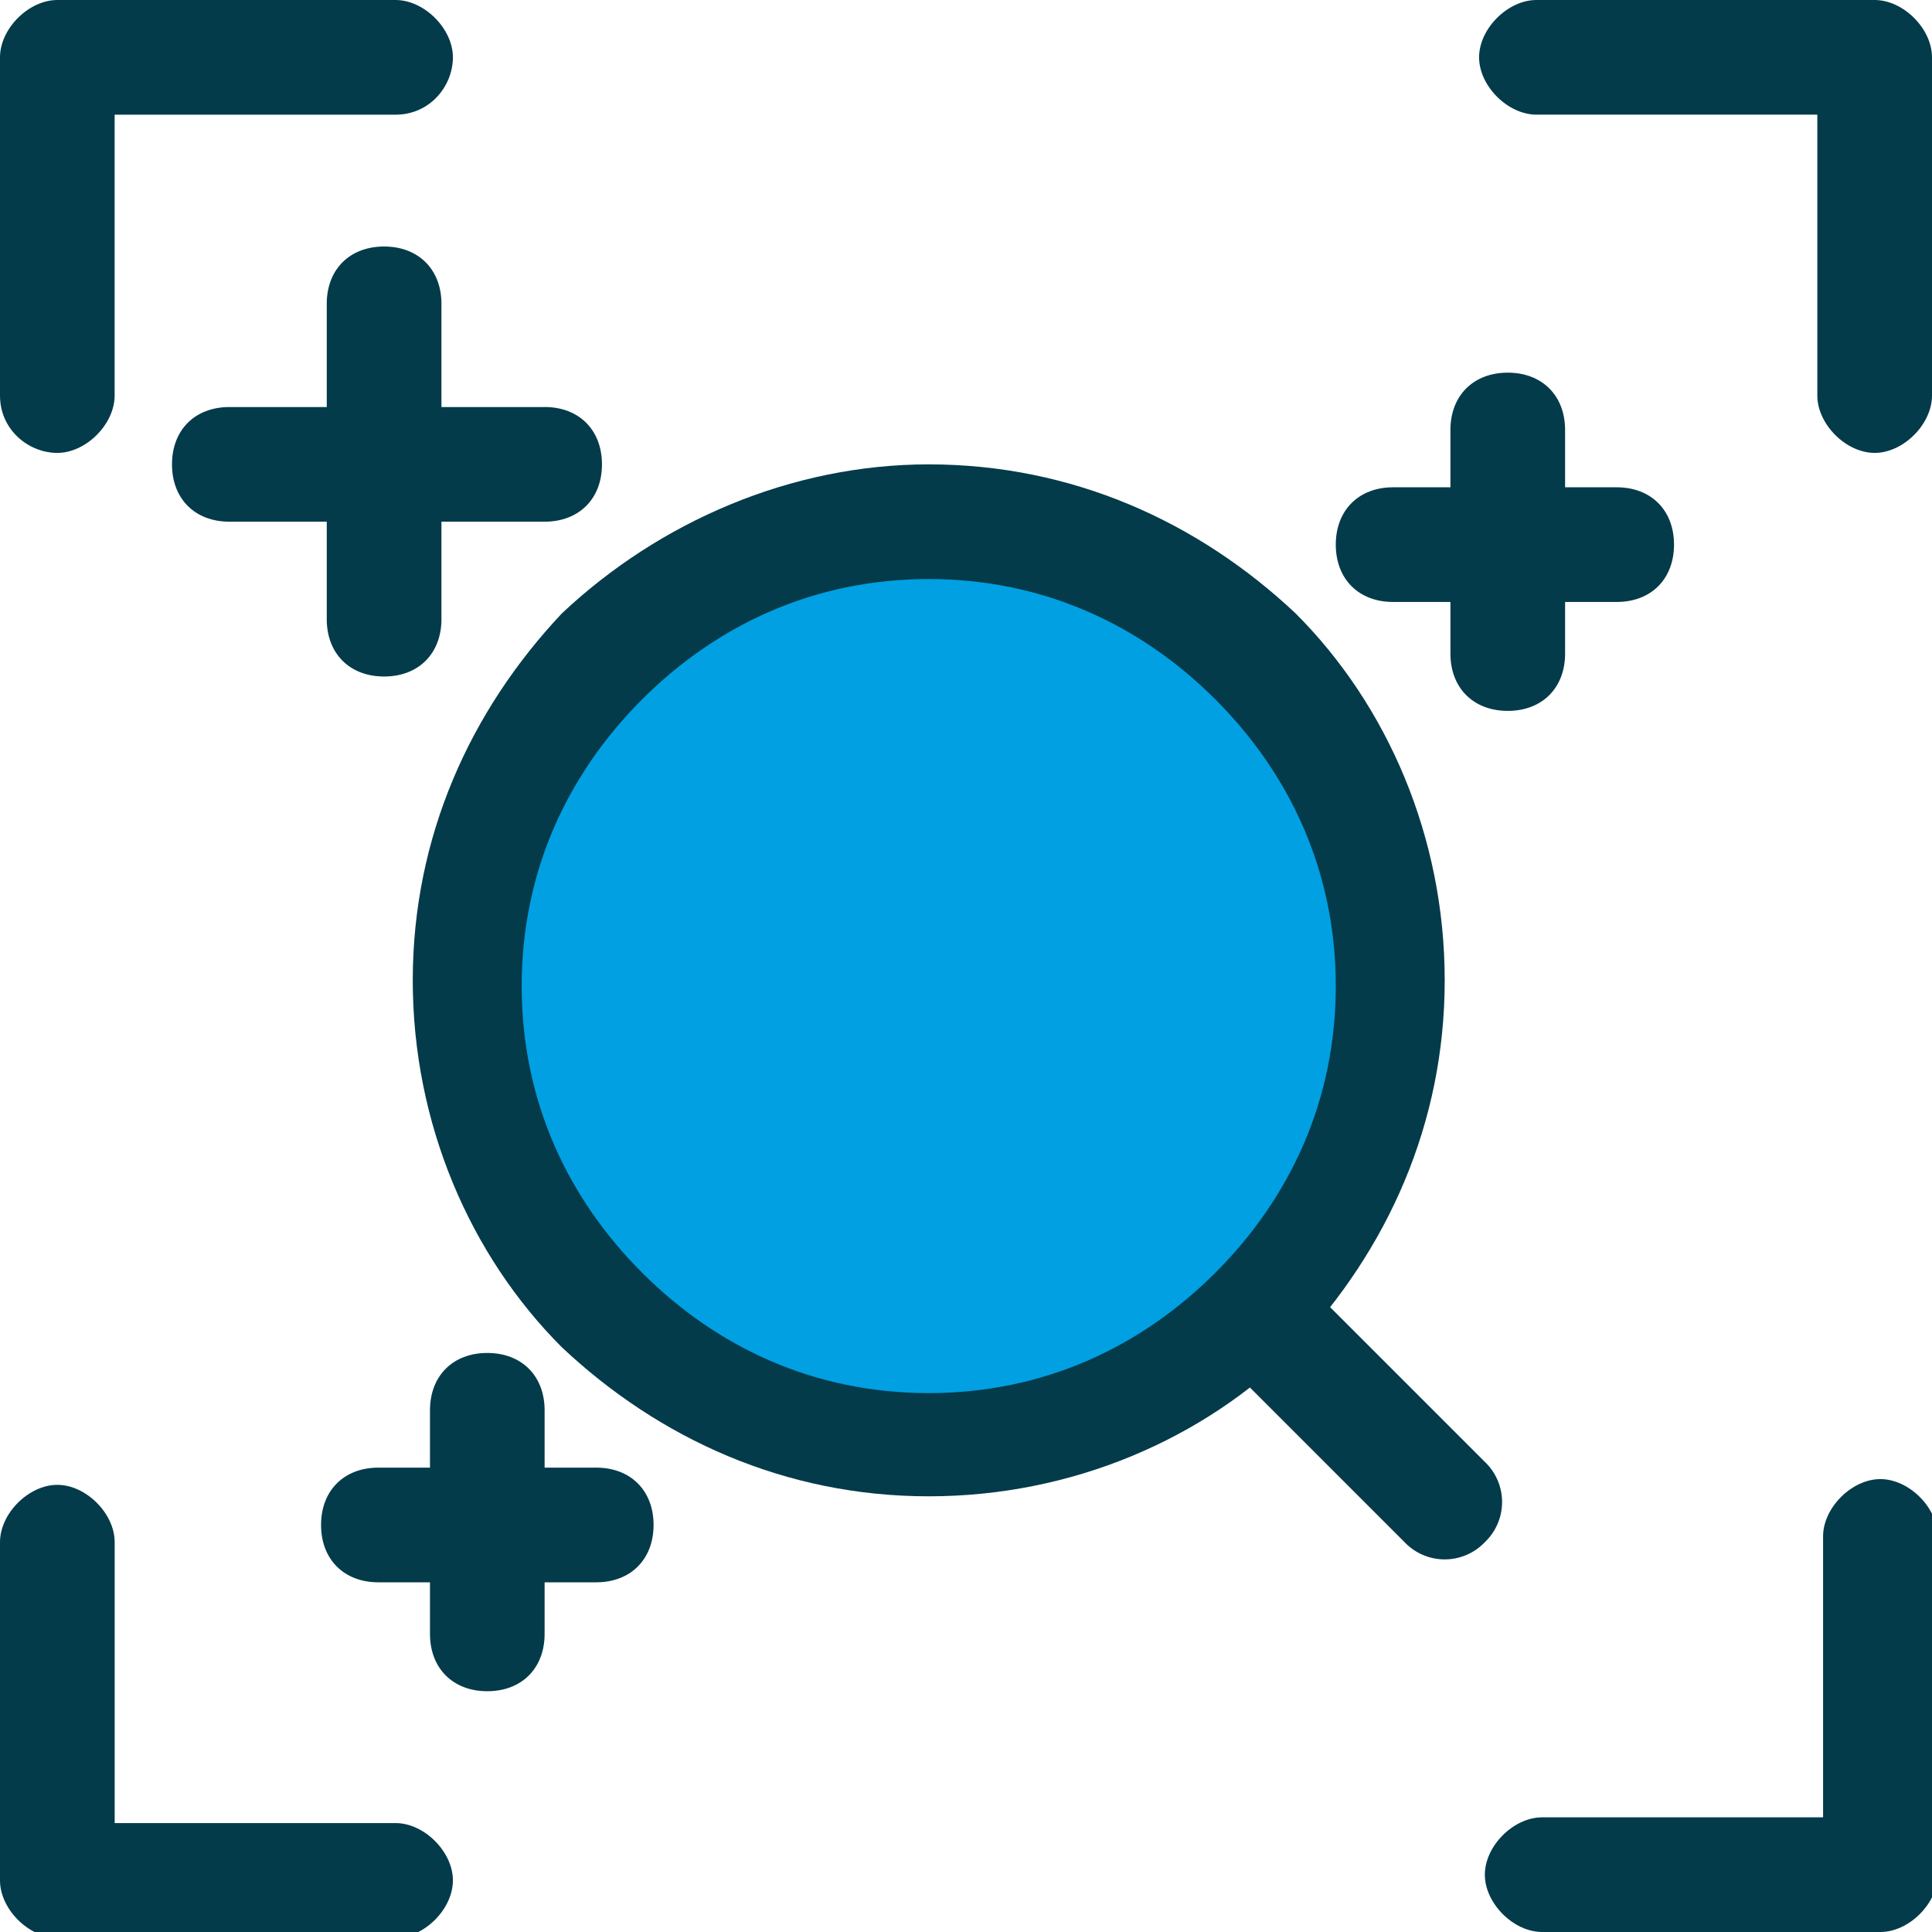 <svg xmlns="http://www.w3.org/2000/svg" width="45" height="45" fill="none"><g clip-path="url(#a)"><path fill="#033B4A" fill-rule="evenodd" d="M42.463 35.786c0-.667.668-1.335 1.335-1.335.668 0 1.335.668 1.335 1.335v7.879c0 .667-.667 1.335-1.335 1.335H35.92c-.668 0-1.335-.668-1.335-1.335 0-.668.667-1.336 1.335-1.336h6.543v-6.543ZM35.786 2.67c-.667 0-1.335-.667-1.335-1.335 0-.667.668-1.335 1.335-1.335h7.879C44.332 0 45 .668 45 1.335v7.879c0 .667-.668 1.335-1.335 1.335-.668 0-1.336-.668-1.336-1.335V2.67h-6.543ZM2.67 9.214c0 .667-.667 1.335-1.335 1.335C.668 10.549 0 10.015 0 9.214V1.335C0 .668.668 0 1.335 0h7.879c.667 0 1.335.668 1.335 1.335 0 .668-.534 1.336-1.335 1.336H2.67v6.543ZM9.214 42.463c.667 0 1.335.668 1.335 1.335 0 .668-.668 1.336-1.335 1.336H1.335C.668 45.134 0 44.466 0 43.798V35.92c0-.668.668-1.335 1.335-1.335.668 0 1.336.667 1.336 1.335v6.543h6.543Z" clip-rule="evenodd"/><path fill="#00A0E3" fill-rule="evenodd" d="M21.632 12.151c5.875 0 10.683 4.808 10.683 10.683s-4.808 10.682-10.683 10.682S10.95 28.71 10.95 22.834 15.757 12.15 21.632 12.15Z" clip-rule="evenodd"/><path fill="#033B4A" d="M21.632 10.816c3.338 0 6.276 1.335 8.546 3.472 2.137 2.136 3.472 5.208 3.472 8.546 0 3.338-1.335 6.276-3.472 8.546-2.136 2.136-5.208 3.472-8.546 3.472-3.338 0-6.276-1.336-8.546-3.472-2.136-2.137-3.472-5.208-3.472-8.546 0-3.338 1.336-6.276 3.472-8.546 2.27-2.137 5.341-3.472 8.546-3.472Zm6.677 5.475c-1.736-1.736-4.006-2.804-6.677-2.804-2.67 0-4.94 1.068-6.677 2.804-1.735 1.736-2.804 4.006-2.804 6.676 0 2.671 1.069 4.941 2.805 6.677 1.735 1.736 4.005 2.804 6.676 2.804 2.67 0 4.94-1.068 6.677-2.804 1.735-1.736 2.804-4.006 2.804-6.677 0-2.67-1.069-4.94-2.804-6.676Z"/><path fill="#033B4A" d="M28.442 31.647a1.29 1.29 0 0 1 0-1.87 1.29 1.29 0 0 1 1.87 0l4.273 4.273a1.29 1.29 0 0 1 0 1.87 1.29 1.29 0 0 1-1.87 0l-4.273-4.273ZM7.611 7.077c0-.801.534-1.335 1.336-1.335.8 0 1.335.534 1.335 1.335v7.344c0 .802-.534 1.336-1.335 1.336-.802 0-1.336-.534-1.336-1.336V7.077Z"/><path fill="#033B4A" d="M12.685 9.48c.802 0 1.336.535 1.336 1.336s-.534 1.335-1.336 1.335H5.341c-.801 0-1.335-.534-1.335-1.335 0-.801.534-1.335 1.335-1.335h7.344ZM33.783 10.015c0-.801.535-1.335 1.336-1.335.8 0 1.335.534 1.335 1.335v5.208c0 .8-.534 1.335-1.335 1.335-.801 0-1.336-.534-1.336-1.335v-5.208Z"/><path fill="#033B4A" d="M37.656 11.35c.801 0 1.335.534 1.335 1.335 0 .802-.534 1.336-1.335 1.336h-5.208c-.801 0-1.335-.534-1.335-1.336 0-.8.534-1.335 1.335-1.335h5.208ZM10.015 32.849c0-.802.534-1.336 1.335-1.336.801 0 1.335.534 1.335 1.336v5.207c0 .802-.534 1.336-1.335 1.336-.801 0-1.335-.535-1.335-1.336V32.85Z"/><path fill="#033B4A" d="M13.887 34.184c.801 0 1.336.534 1.336 1.335 0 .802-.535 1.336-1.336 1.336H8.813c-.801 0-1.335-.534-1.335-1.336 0-.8.534-1.335 1.335-1.335h5.074Z"/></g><defs><clipPath id="a"><path fill="#fff" d="M0 0h45v45H0z"/></clipPath></defs></svg>